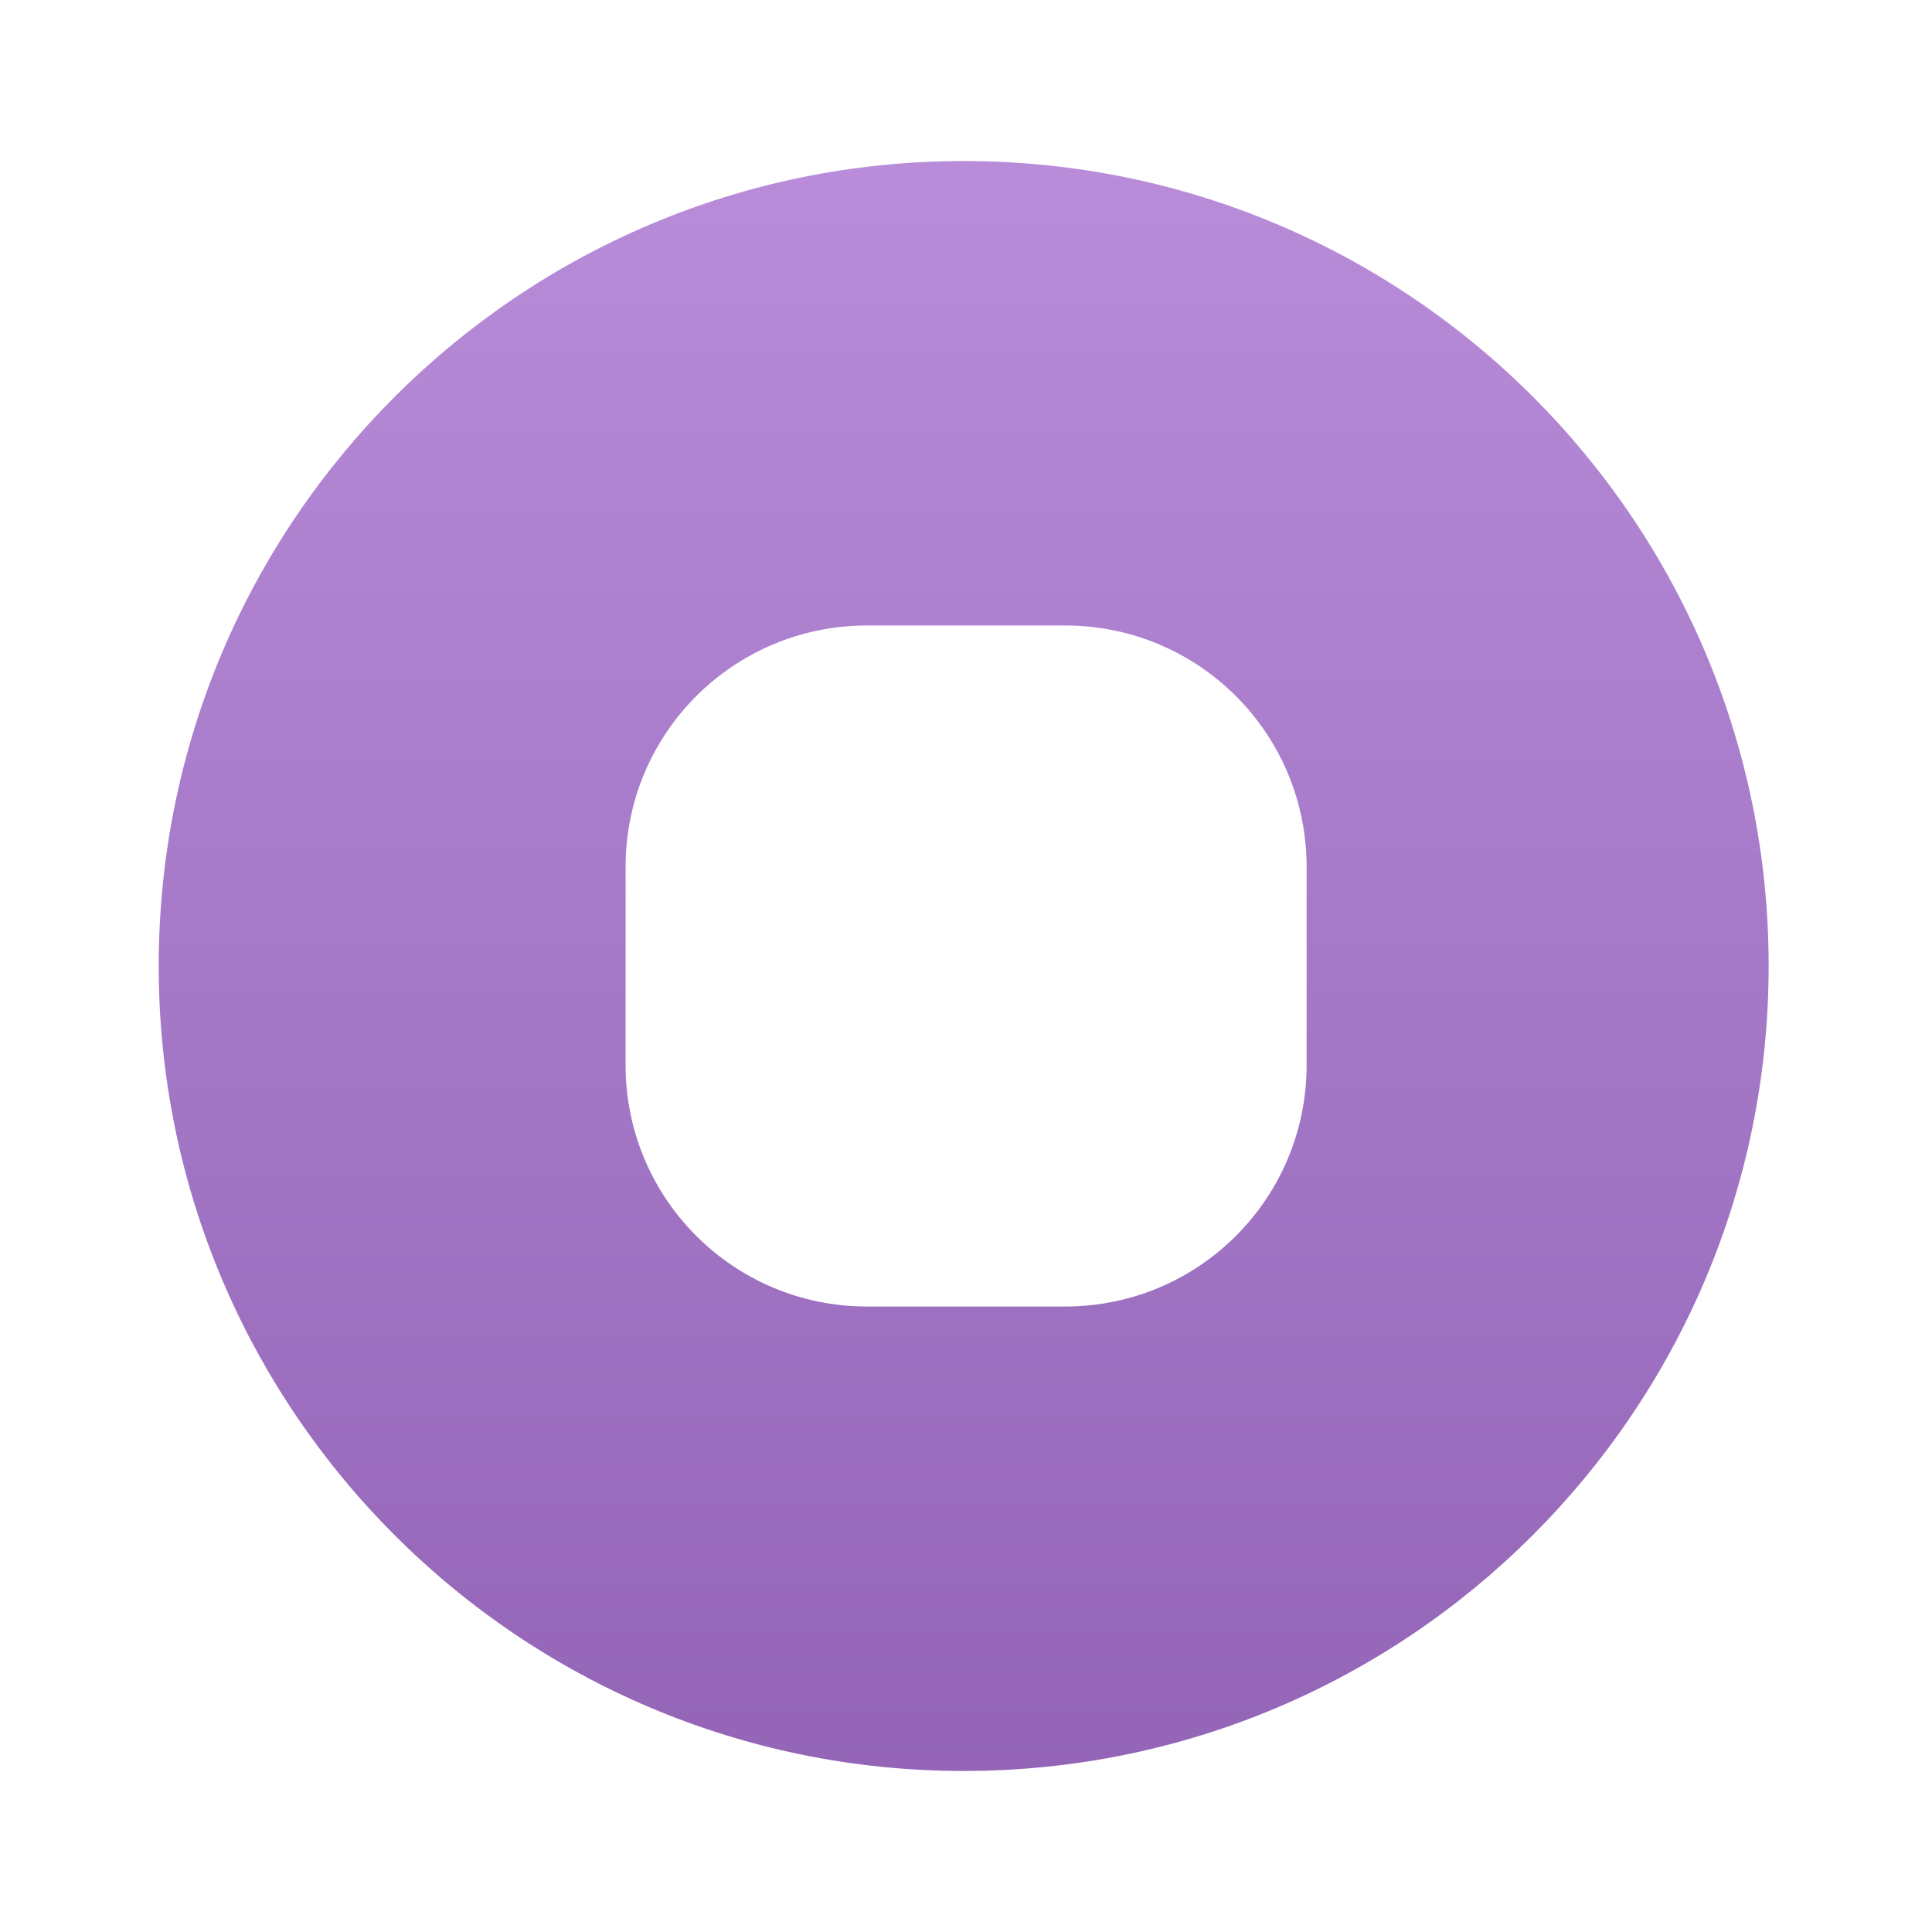 <svg width="20" height="20" viewBox="0 0 20 20" fill="none" xmlns="http://www.w3.org/2000/svg">
<path d="M9.976 1.667C5.376 1.667 1.643 5.4 1.643 10C1.643 14.6 5.376 18.333 9.976 18.333C14.576 18.333 18.309 14.6 18.309 10C18.309 5.4 14.584 1.667 9.976 1.667ZM13.526 11.025C13.526 12.408 12.409 13.525 11.026 13.525H8.976C7.593 13.525 6.476 12.408 6.476 11.025V8.975C6.476 7.592 7.593 6.475 8.976 6.475H11.026C12.409 6.475 13.526 7.592 13.526 8.975V11.025Z" fill="url(#paint0_linear_7650_1481)"/>
<defs>
<linearGradient id="paint0_linear_7650_1481" x1="9.976" y1="1.667" x2="9.976" y2="18.333" gradientUnits="userSpaceOnUse">
<stop stop-color="#B88CD9"/>
<stop offset="1" stop-color="#9465B7"/>
</linearGradient>
</defs>
</svg>
